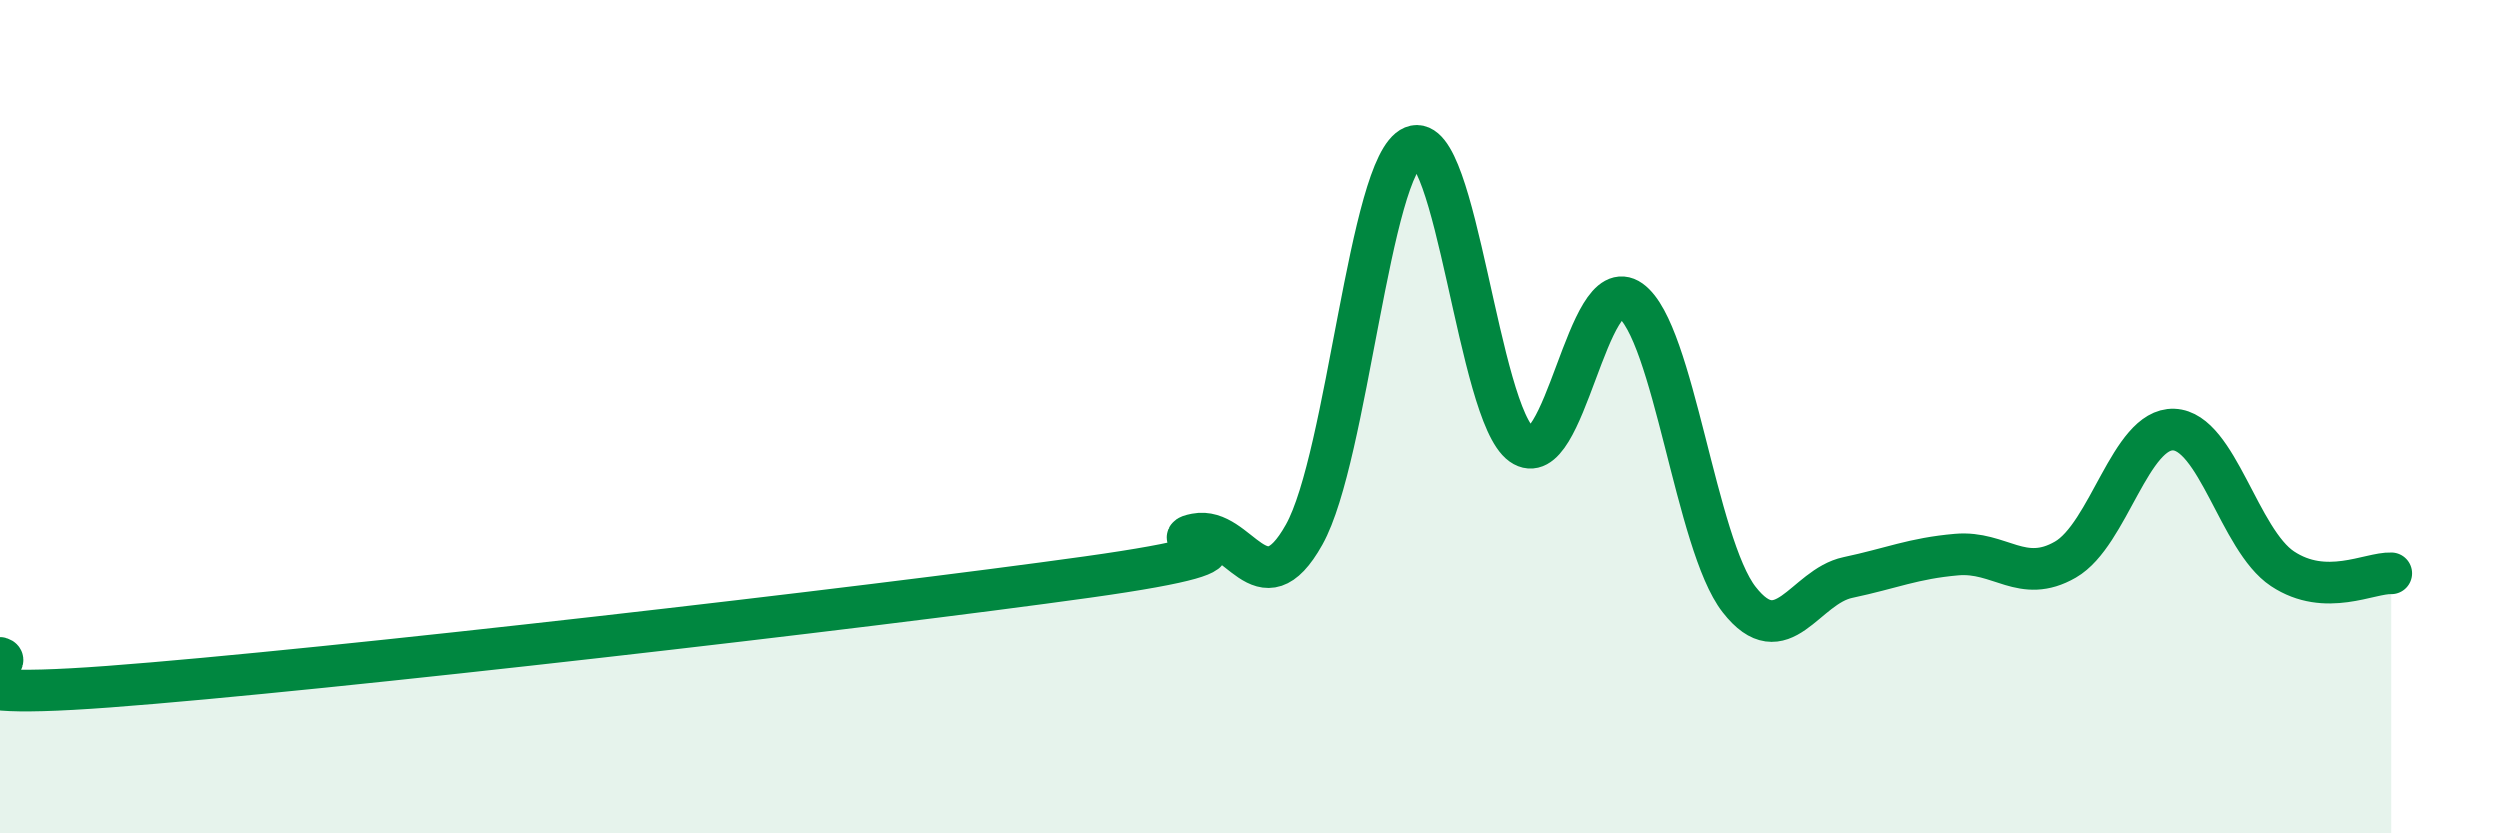 
    <svg width="60" height="20" viewBox="0 0 60 20" xmlns="http://www.w3.org/2000/svg">
      <path
        d="M 0,15.79 C 0.52,15.93 -2.61,16.87 2.61,16.48 C 7.83,16.09 20.87,14.58 26.09,13.85 C 31.31,13.12 27.66,13.02 28.7,12.82 C 29.74,12.62 30.26,14.69 31.3,12.83 C 32.34,10.97 32.87,3.95 33.91,3.52 C 34.95,3.09 35.48,9.93 36.52,10.67 C 37.56,11.41 38.09,6.47 39.13,7.21 C 40.17,7.95 40.7,13.06 41.74,14.39 C 42.78,15.72 43.31,14.08 44.35,13.86 C 45.39,13.64 45.92,13.4 46.96,13.31 C 48,13.22 48.53,14.03 49.57,13.43 C 50.61,12.83 51.13,10.27 52.17,10.31 C 53.21,10.35 53.74,12.96 54.78,13.65 C 55.82,14.34 56.87,13.74 57.39,13.76L57.39 20L0 20Z"
        fill="#008740"
        opacity="0.1"
        stroke-linecap="round"
        stroke-linejoin="round"
      />
      <path
        d="M 0,15.79 C 0.52,15.93 -2.61,16.87 2.61,16.48 C 7.83,16.09 20.87,14.58 26.09,13.85 C 31.31,13.12 27.66,13.02 28.7,12.82 C 29.74,12.62 30.26,14.69 31.3,12.83 C 32.34,10.97 32.87,3.95 33.91,3.52 C 34.95,3.09 35.48,9.93 36.52,10.67 C 37.56,11.41 38.09,6.47 39.13,7.21 C 40.17,7.95 40.7,13.06 41.74,14.39 C 42.78,15.72 43.31,14.08 44.35,13.86 C 45.39,13.64 45.92,13.4 46.96,13.31 C 48,13.22 48.53,14.03 49.57,13.43 C 50.61,12.83 51.13,10.27 52.17,10.31 C 53.21,10.35 53.74,12.96 54.78,13.65 C 55.82,14.34 56.87,13.74 57.39,13.76"
        stroke="#008740"
        stroke-width="1"
        fill="none"
        stroke-linecap="round"
        stroke-linejoin="round"
      />
    </svg>
  